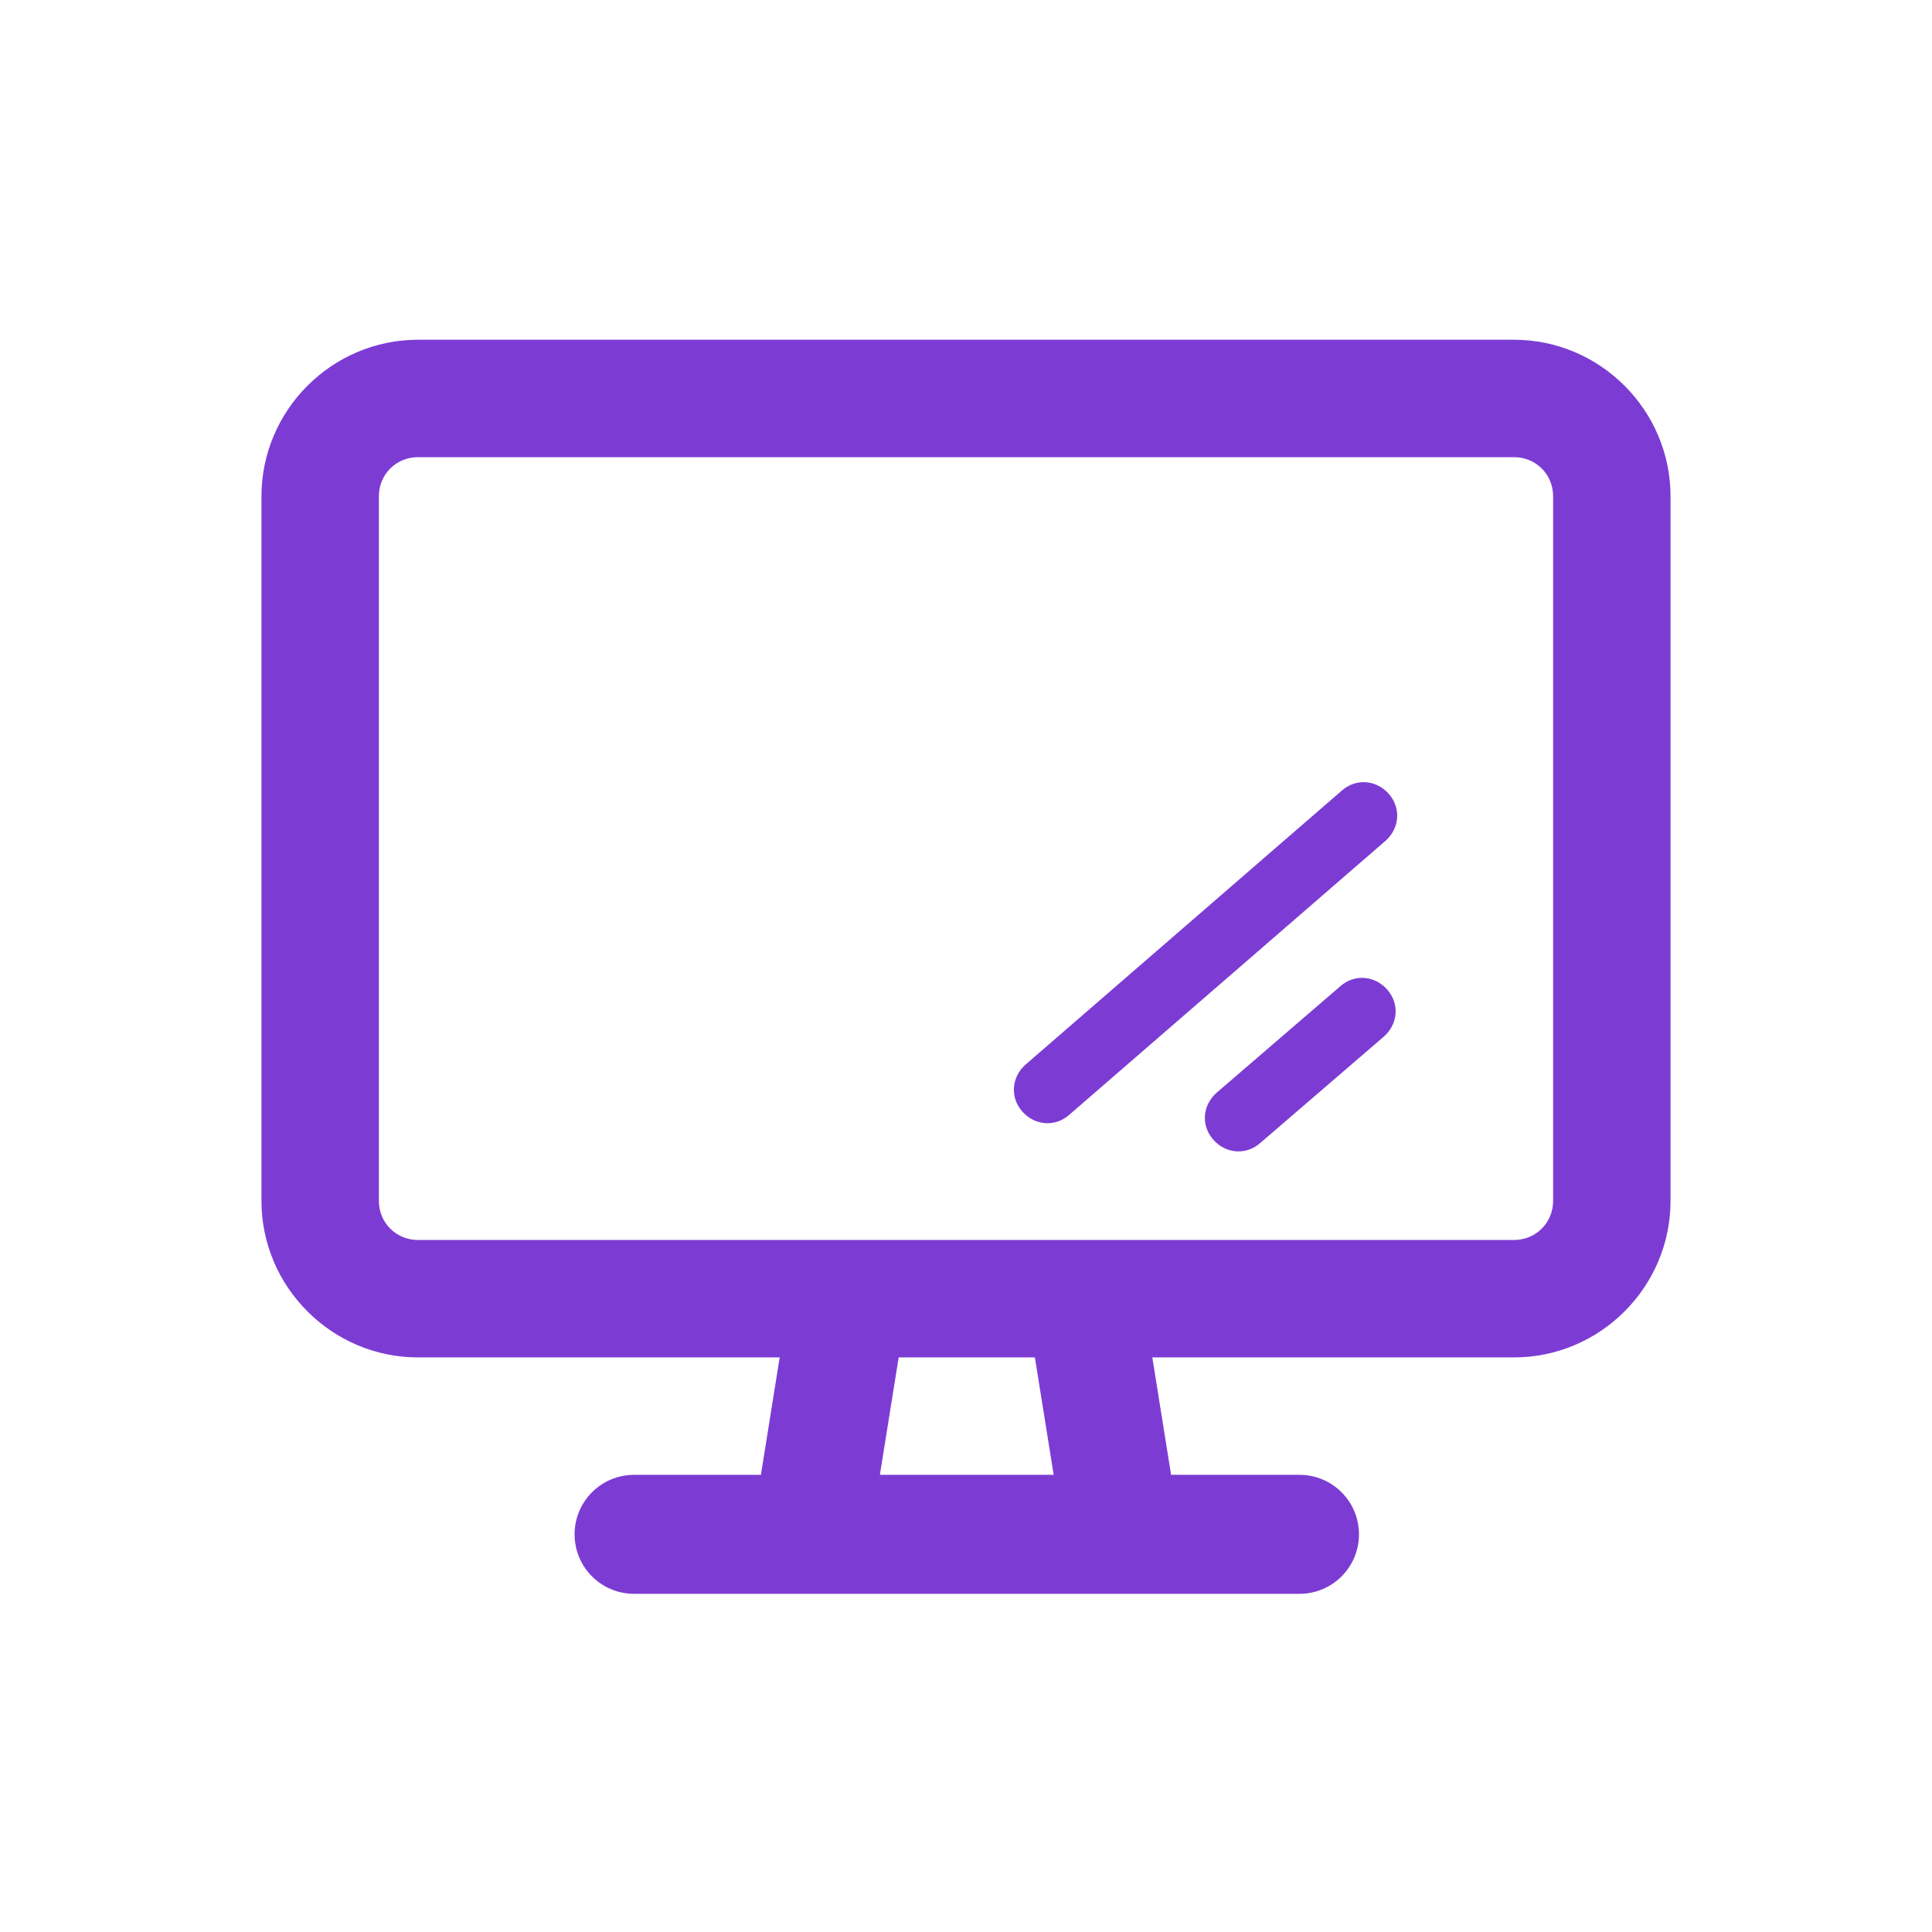 <svg xml:space="preserve" style="enable-background:new 0 0 123.4 123.4;" viewBox="0 0 123.4 123.4" y="0px" x="0px" xmlns:xlink="http://www.w3.org/1999/xlink" xmlns="http://www.w3.org/2000/svg" id="Layer_1" version="1.1">
<style type="text/css">
	.st0{fill:#7C3CD4;}
</style>
<path d="M26.7,29.2c-1.4,0-2.5,1.1-2.5,2.5v45c0,1.4,1.1,2.5,2.5,2.5h27.4c0,0,0.1,0,0.1,0h14.9c0,0,0.1,0,0.1,0h27.5
	c1.4,0,2.5-1.1,2.5-2.5v-45c0-1.4-1.1-2.5-2.5-2.5H26.7z M49.8,86.7H26.7c-5.5,0-10-4.5-10-10v-45c0-5.5,4.5-10,10-10h70
	c5.5,0,10,4.5,10,10v45c0,5.5-4.5,10-10,10H73.6l1.2,7.5H83c2.1,0,3.8,1.7,3.8,3.8s-1.7,3.8-3.8,3.8H71.7h-20H40.5
	c-2.1,0-3.8-1.7-3.8-3.8s1.7-3.8,3.8-3.8h8.1L49.8,86.7z M57.4,86.7l-1.2,7.5h11.1l-1.2-7.5H57.4L57.4,86.7z" class="st0"></path>
<g>
	<path d="M65.5,68l20.2-17.5c0.9-0.8,2.2-0.7,3,0.2c0.8,0.9,0.7,2.2-0.2,3L68.3,71.2c-0.9,0.8-2.2,0.7-3-0.2
		C64.5,70.1,64.6,68.8,65.5,68z" class="st0"></path>
	<path d="M77.7,69.8l7.9-6.8c0.9-0.8,2.2-0.7,3,0.2c0.8,0.9,0.7,2.2-0.2,3L80.5,73c-0.9,0.8-2.2,0.7-3-0.2
		C76.7,71.9,76.8,70.6,77.7,69.8z" class="st0"></path>
</g>
</svg>
